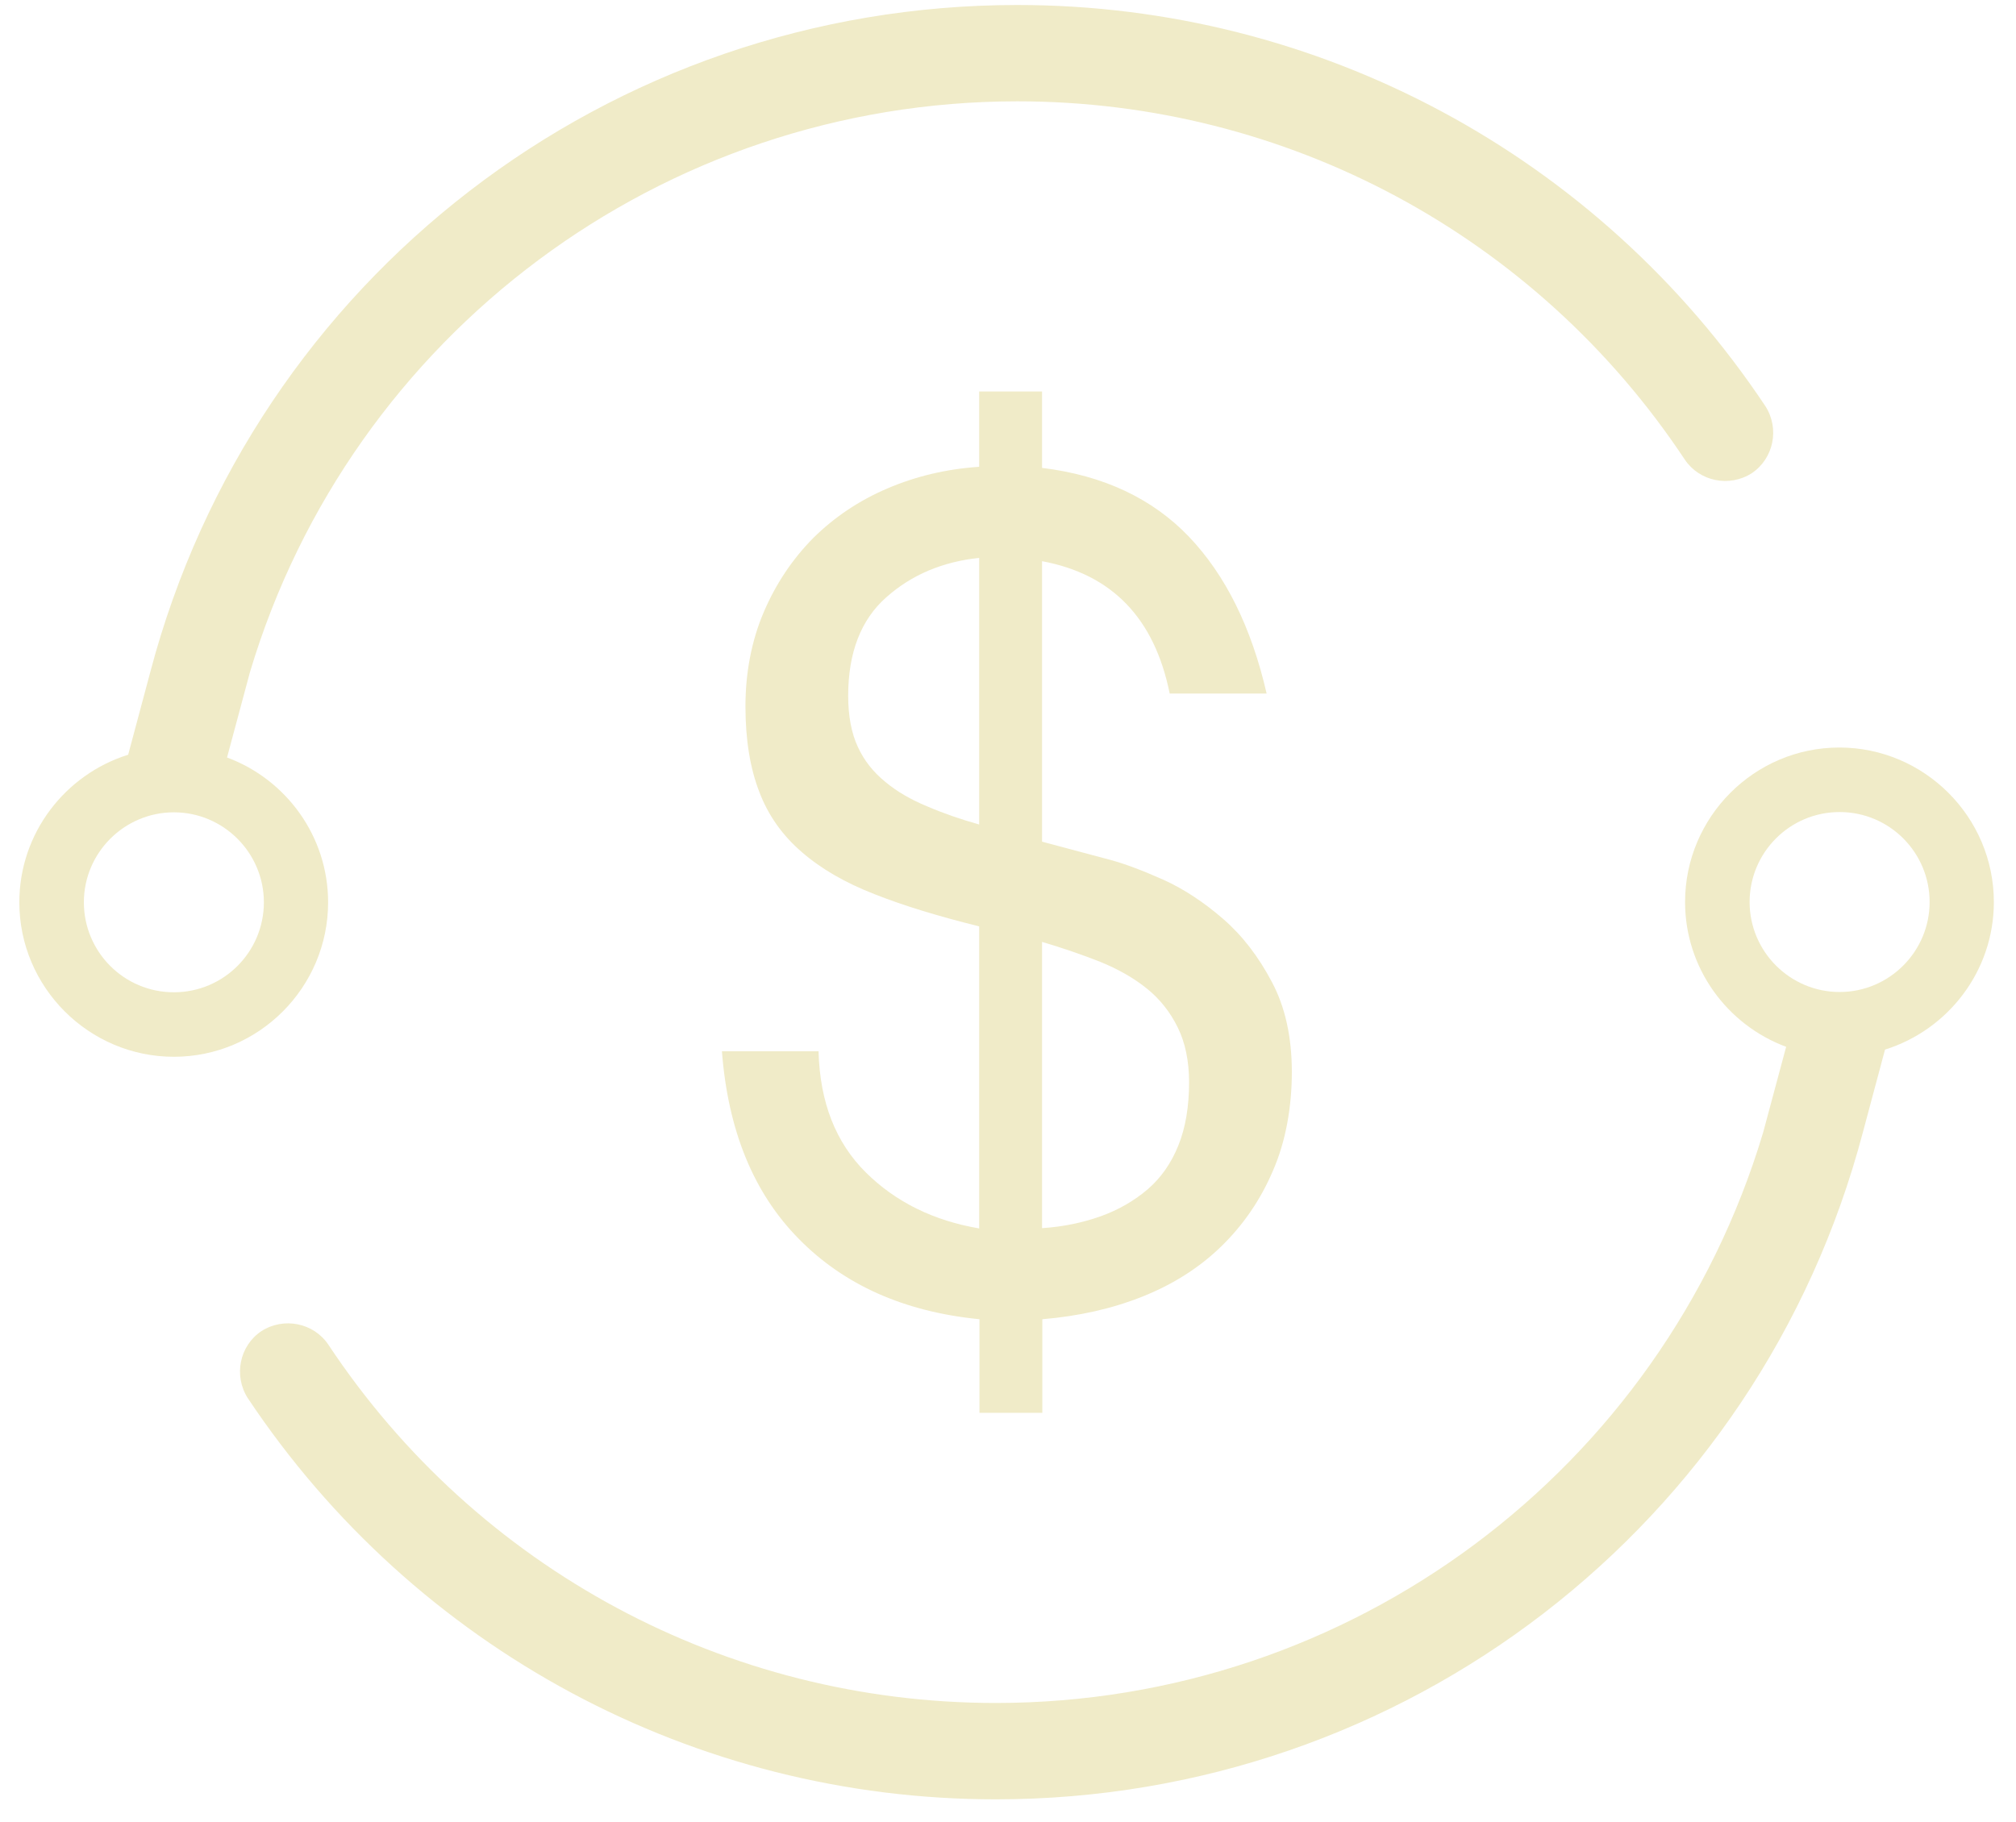 <svg width="73" height="66" viewBox="0 0 73 66" fill="none" xmlns="http://www.w3.org/2000/svg">
<path d="M72.198 32.671C72.198 29.592 69.681 27.075 66.603 27.075C63.524 27.075 61.017 29.592 61.017 32.671C61.017 35.067 62.541 37.123 64.677 37.915L63.845 41.014C60.185 53.238 48.924 61.681 36.058 61.681C26.311 61.681 17.276 56.828 11.891 48.705C11.36 47.913 10.277 47.692 9.464 48.214C8.672 48.745 8.452 49.828 8.973 50.641C15.03 59.736 25.158 65.171 36.058 65.171C50.849 65.171 63.695 55.263 67.455 41.014L68.257 38.016C70.534 37.303 72.198 35.178 72.198 32.671ZM66.613 35.93C64.818 35.93 63.354 34.466 63.354 32.671C63.354 30.876 64.808 29.412 66.613 29.412C68.418 29.412 69.872 30.876 69.872 32.671C69.872 34.466 68.408 35.93 66.613 35.93Z" fill="#F0EBC8"/>
<path d="M0.7 32.681C0.7 35.759 3.217 38.276 6.296 38.276C9.374 38.276 11.881 35.759 11.881 32.681C11.881 30.284 10.357 28.228 8.221 27.436L9.053 24.338C12.713 12.114 23.975 3.67 36.84 3.67C46.587 3.67 55.622 8.524 61.007 16.646C61.539 17.439 62.622 17.659 63.434 17.138C64.226 16.606 64.447 15.523 63.925 14.711C57.869 5.616 47.74 0.181 36.84 0.181C22.049 0.181 9.204 10.088 5.443 24.338L4.641 27.336C2.365 28.048 0.7 30.174 0.7 32.681ZM6.296 29.422C8.091 29.422 9.555 30.886 9.555 32.681C9.555 34.476 8.101 35.94 6.296 35.94C4.491 35.94 3.037 34.476 3.037 32.681C3.037 30.886 4.501 29.422 6.296 29.422Z" fill="#F0EBC8"/>
<path d="M29.64 38.086C29.691 39.931 30.262 41.385 31.355 42.468C32.438 43.541 33.812 44.213 35.456 44.493V33.553C34.002 33.192 32.739 32.811 31.676 32.39C30.613 31.979 29.731 31.467 29.039 30.866C28.337 30.264 27.815 29.532 27.494 28.68C27.163 27.827 26.993 26.794 26.993 25.581C26.993 24.368 27.214 23.204 27.655 22.172C28.096 21.139 28.698 20.246 29.45 19.484C30.212 18.732 31.104 18.13 32.137 17.689C33.17 17.248 34.273 16.987 35.456 16.907V14.179H37.733V16.947C39.959 17.218 41.734 18.06 43.057 19.444C44.381 20.838 45.314 22.723 45.865 25.12H42.355C41.804 22.392 40.27 20.798 37.733 20.326V30.485L40.21 31.146C40.731 31.287 41.373 31.527 42.135 31.868C42.887 32.209 43.609 32.691 44.301 33.292C44.993 33.894 45.575 34.656 46.056 35.569C46.537 36.471 46.778 37.564 46.778 38.828C46.778 40.091 46.557 41.345 46.096 42.398C45.645 43.461 45.013 44.373 44.221 45.145C43.428 45.917 42.476 46.519 41.373 46.96C40.27 47.401 39.056 47.672 37.743 47.782V51.172H35.467V47.782C32.739 47.512 30.563 46.539 28.928 44.874C27.284 43.21 26.361 40.944 26.141 38.076H29.65L29.64 38.086ZM35.456 20.206C34.133 20.346 33.01 20.818 32.097 21.63C31.175 22.442 30.713 23.636 30.713 25.2C30.713 25.942 30.834 26.564 31.064 27.055C31.295 27.556 31.626 27.968 32.057 28.319C32.478 28.67 32.98 28.96 33.561 29.201C34.143 29.452 34.775 29.672 35.456 29.863V20.206ZM37.733 44.483C38.505 44.433 39.207 44.283 39.859 44.052C40.5 43.822 41.072 43.491 41.553 43.08C42.035 42.668 42.406 42.137 42.666 41.495C42.927 40.853 43.057 40.081 43.057 39.199C43.057 38.427 42.917 37.765 42.646 37.213C42.376 36.662 42.005 36.19 41.533 35.809C41.062 35.428 40.5 35.107 39.839 34.837C39.177 34.576 38.475 34.335 37.733 34.115V44.473V44.483Z" fill="#F0EBC8"/>
</svg>

